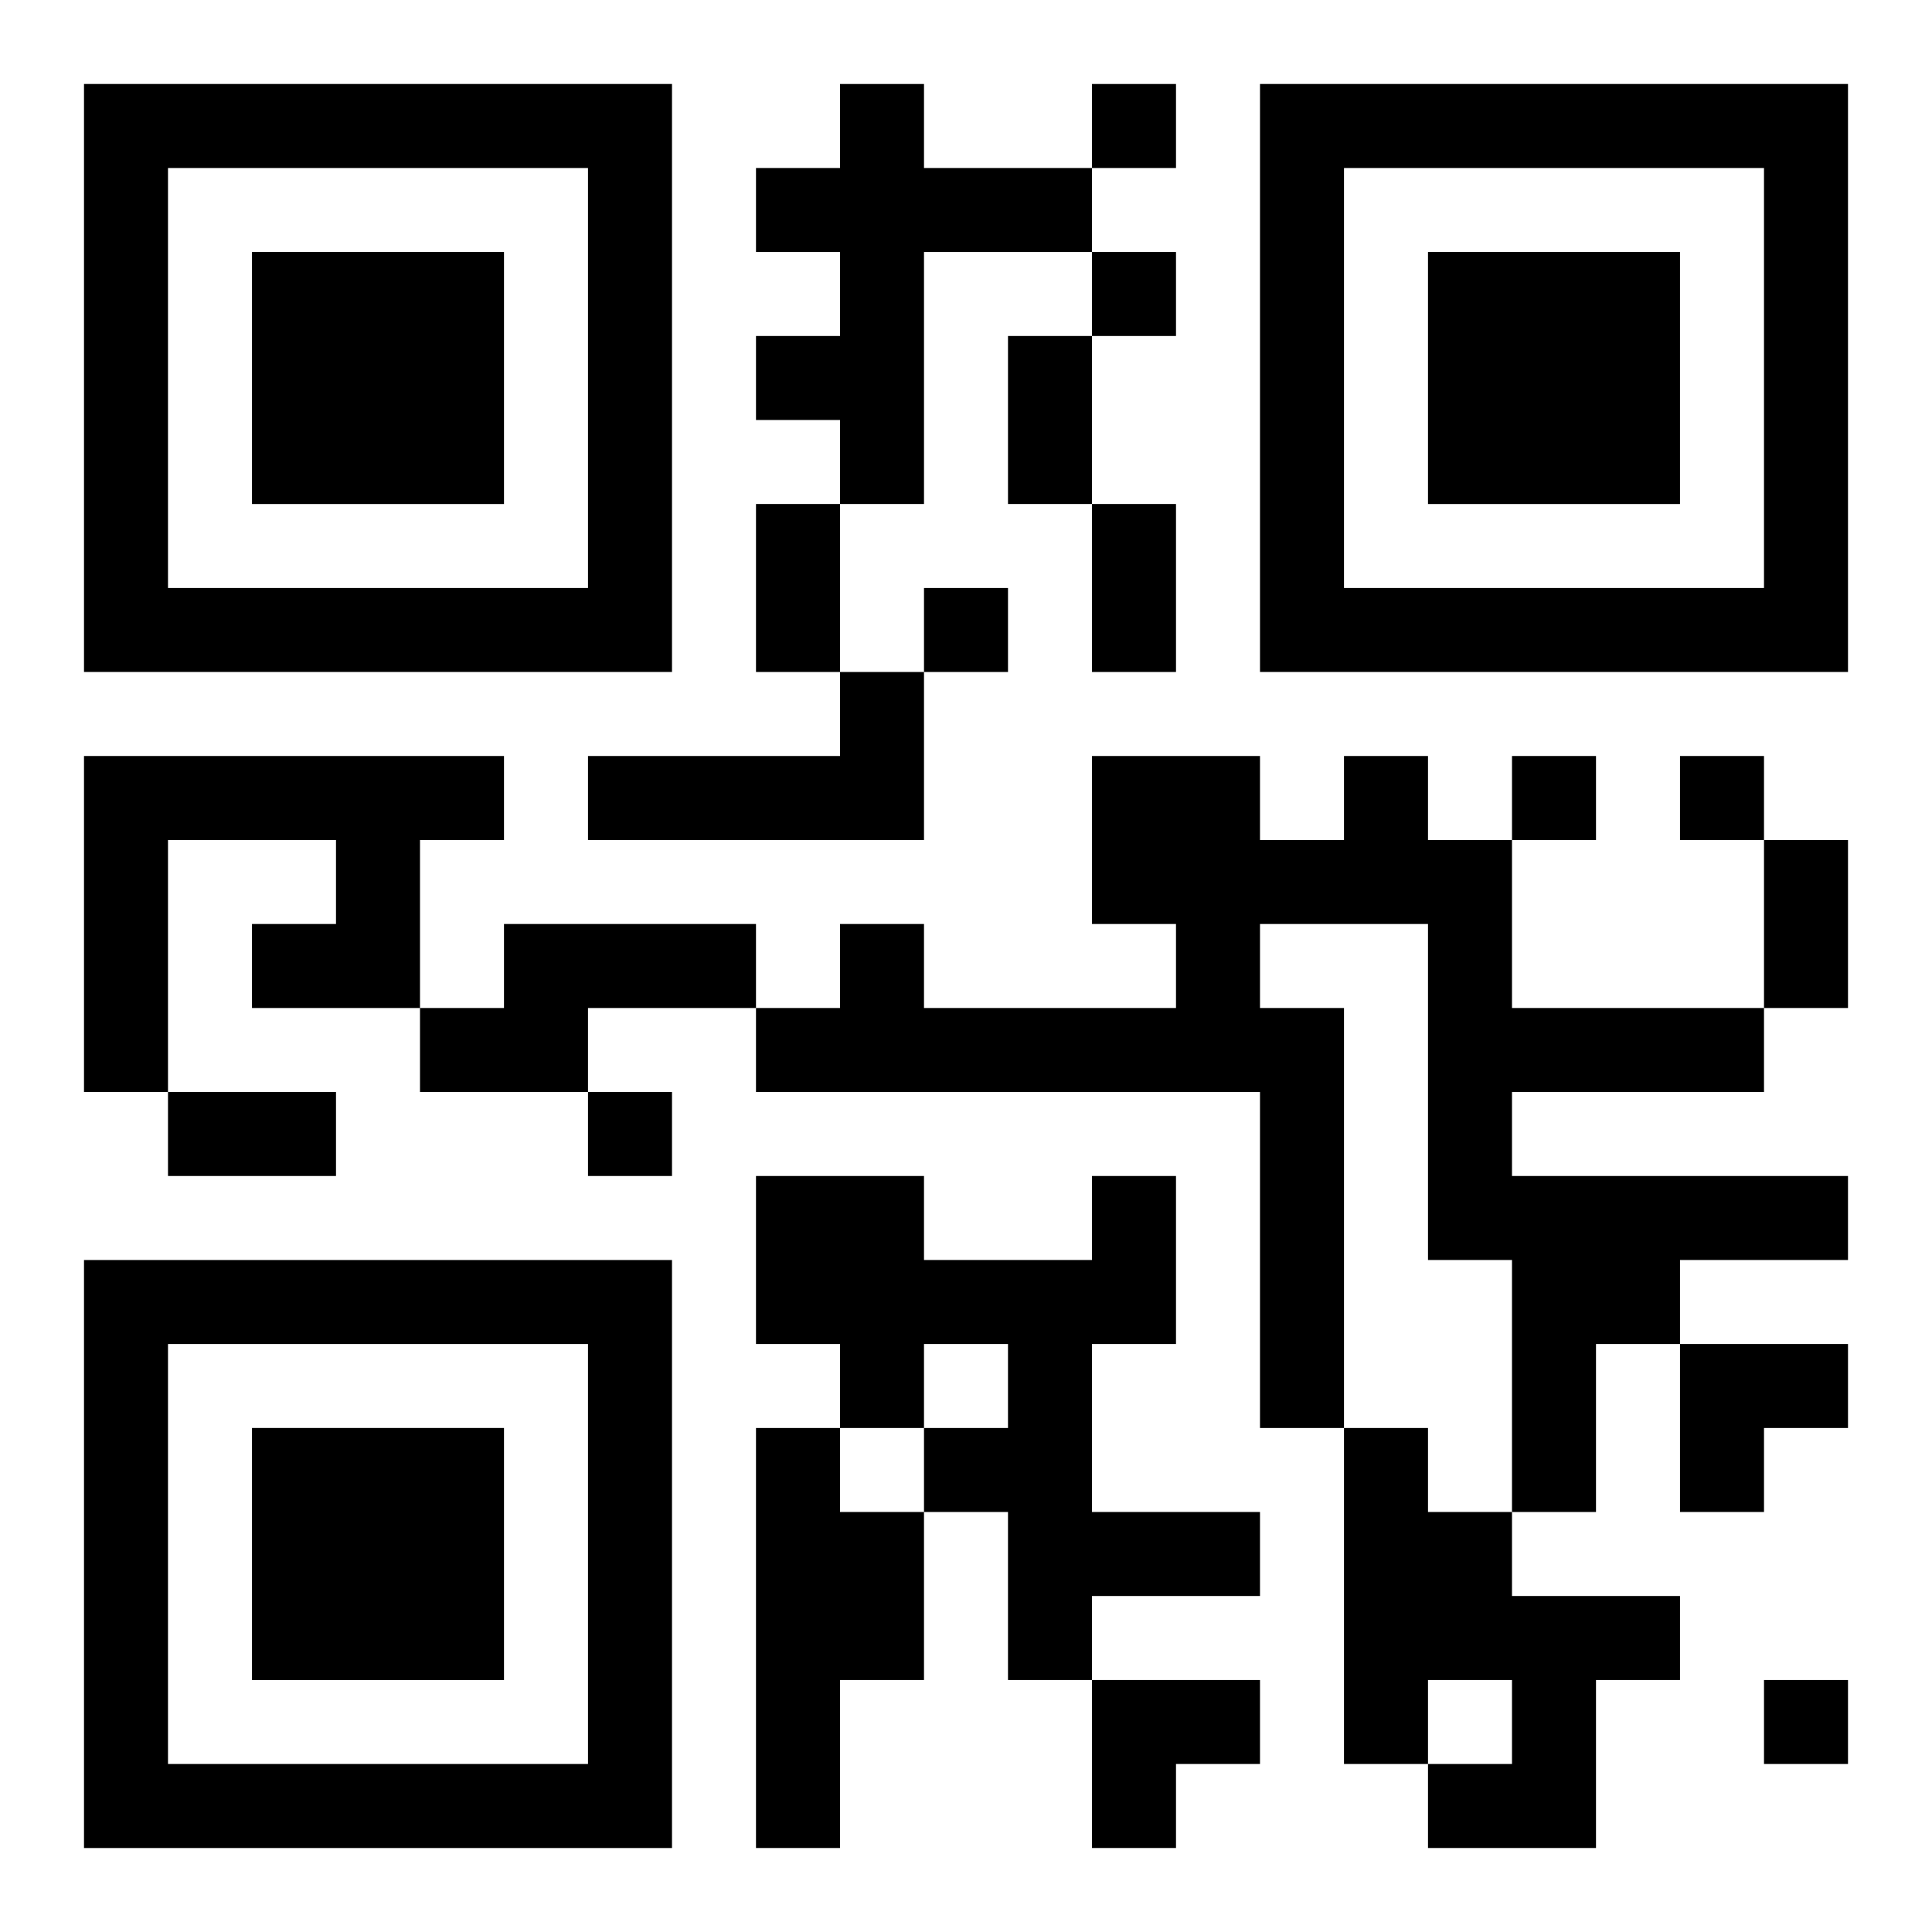 <?xml version="1.0" encoding="UTF-8"?>
<svg width="250" height="250" baseProfile="full" version="1.1" viewBox="-1 -1 23 23" xmlns="http://www.w3.org/2000/svg" xmlns:xlink="http://www.w3.org/1999/xlink"><symbol id="a"><path d="m0 7v7h7v-7h-7zm1 1h5v5h-5v-5zm1 1v3h3v-3h-3z"/></symbol><use y="-7" xlink:href="#a"/><use y="7" xlink:href="#a"/><use x="14" y="-7" xlink:href="#a"/><path d="m9 0h1v1h2v1h-2v3h-1v-1h-1v-1h1v-1h-1v-1h1v-1m0 7h1v2h-4v-1h3v-1m-9 1h5v1h-1v2h-2v-1h1v-1h-2v3h-1v-4m15 0h1v1h1v2h3v1h-3v1h4v1h-2v1h-1v2h-1v-3h-1v-4h-2v1h1v5h-1v-4h-6v-1h1v-1h1v1h3v-1h-1v-2h2v1h1v-1m-10 2h3v1h-2v1h-2v-1h1v-1m7 3h1v2h-1v2h2v1h-2v1h-1v-2h-1v-1h1v-1h-1v1h-1v-1h-1v-2h2v1h2v-1m-4 3h1v1h1v2h-1v2h-1v-5m7 0h1v1h1v1h2v1h-1v2h-2v-1h1v-1h-1v1h-1v-4m-3-16v1h1v-1h-1m0 2v1h1v-1h-1m-2 4v1h1v-1h-1m7 2v1h1v-1h-1m2 0v1h1v-1h-1m-13 4v1h1v-1h-1m14 7v1h1v-1h-1m-9-16h1v2h-1v-2m-3 2h1v2h-1v-2m4 0h1v2h-1v-2m8 4h1v2h-1v-2m-19 3h2v1h-2v-1m18 3h2v1h-1v1h-1zm-7 4h2v1h-1v1h-1z"/></svg>
